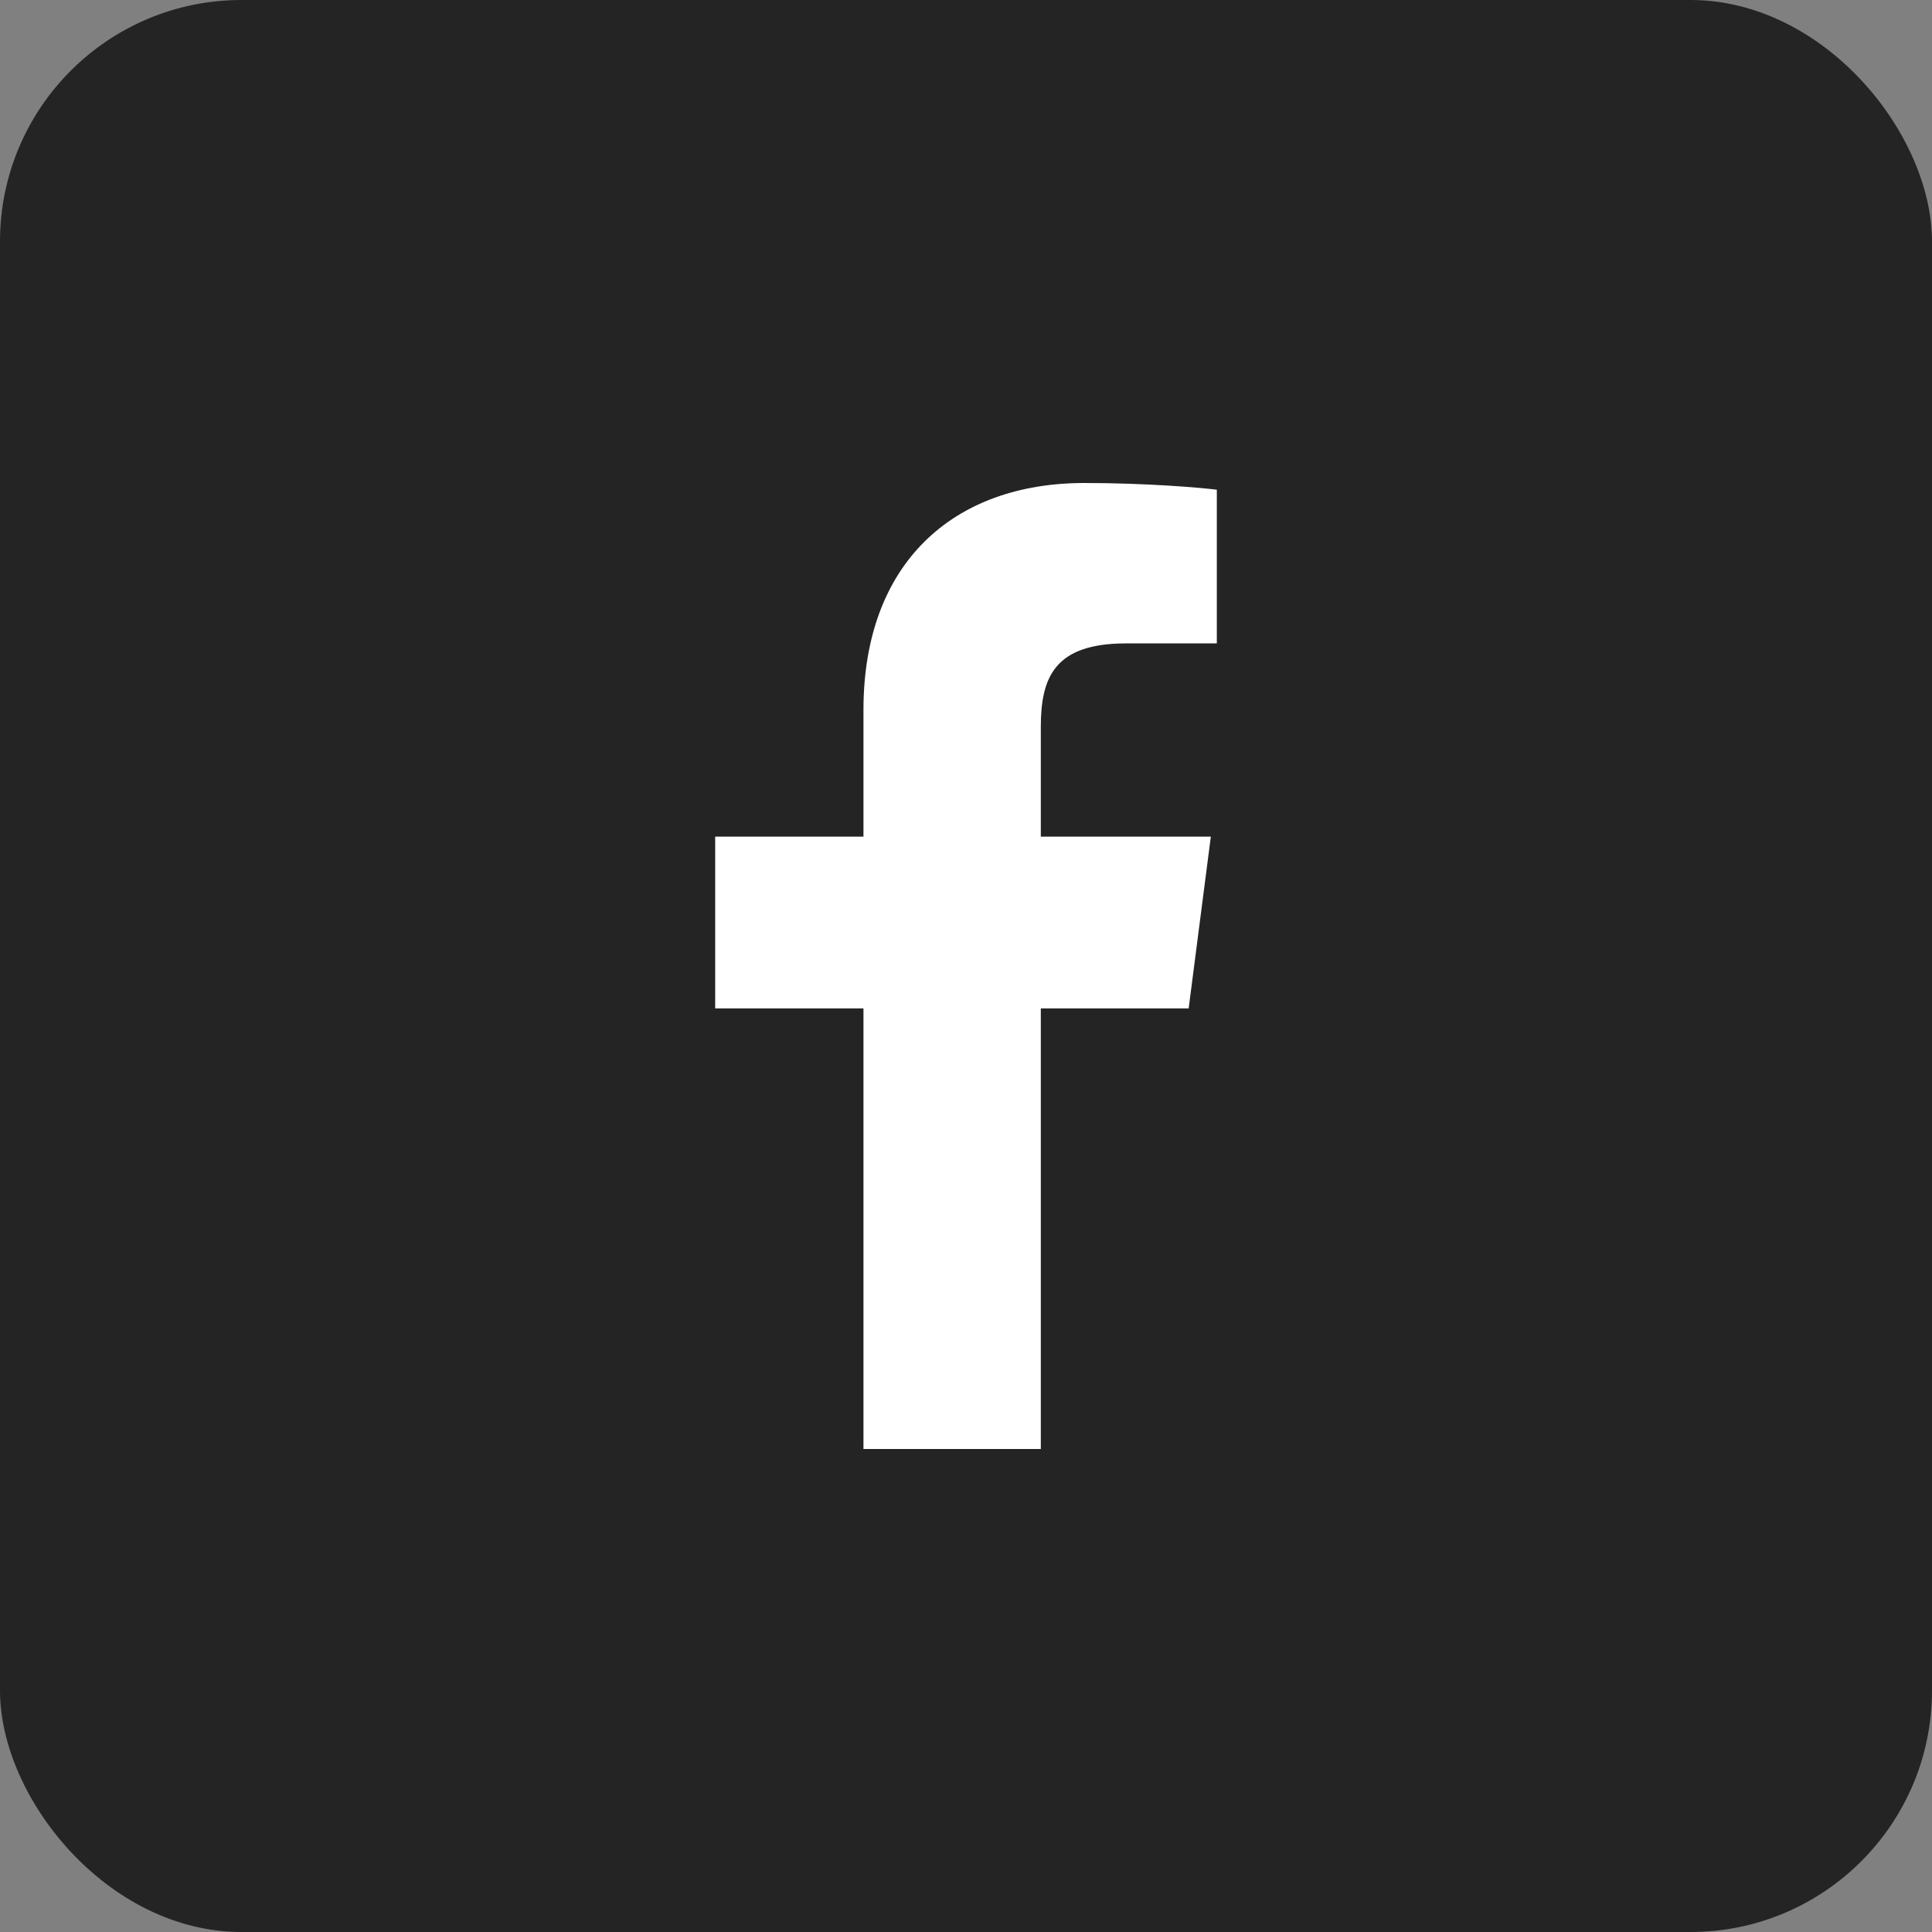 <?xml version="1.0" encoding="UTF-8"?> <svg xmlns="http://www.w3.org/2000/svg" width="40" height="40" viewBox="0 0 40 40" fill="none"><rect x="0" y="0" width="40" height="40" fill="#808080" stroke="none"/><rect width="40" height="40" rx="5" fill="#242424"></rect><g clip-path="url(#clip0_40_392)"><path d="M21.549 30V20.878H24.61L25.069 17.322H21.549V15.052C21.549 14.022 21.834 13.321 23.311 13.321L25.193 13.32V10.139C24.867 10.097 23.75 10 22.45 10C19.736 10 17.877 11.657 17.877 14.699V17.322H14.807V20.878H17.877V30H21.549Z" fill="white"></path></g><defs><clipPath id="clip0_40_392"><rect width="20" height="20" fill="white" transform="translate(10 10)"></rect></clipPath></defs></svg> 